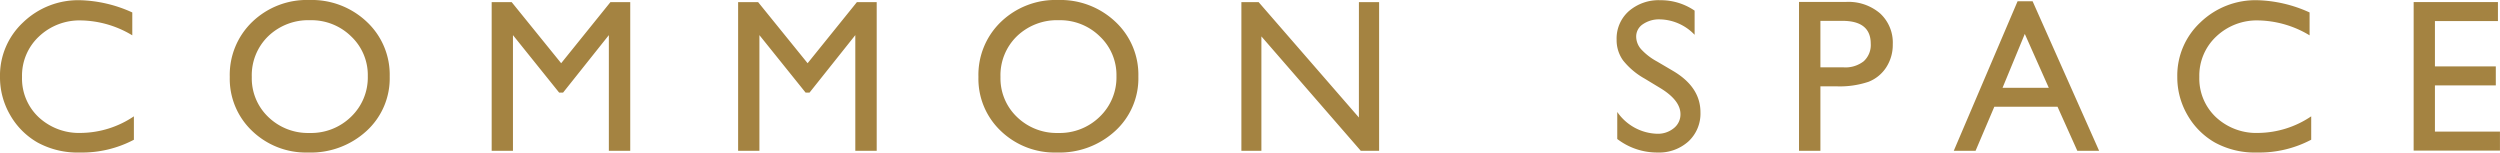 <svg xmlns="http://www.w3.org/2000/svg" width="344.089" height="20.991" viewBox="0 0 344.089 20.991">
  <path id="hd-commonspace" d="M-153.316-4.746v3.223A15.293,15.293,0,0,1-160.758.234a11.466,11.466,0,0,1-5.815-1.377,10.139,10.139,0,0,1-3.779-3.794,10.3,10.3,0,0,1-1.392-5.229,9.986,9.986,0,0,1,3.186-7.515,10.935,10.935,0,0,1,7.859-3.047,18.436,18.436,0,0,1,7.163,1.685v3.149a14.1,14.1,0,0,0-7.017-2.051,8.112,8.112,0,0,0-5.837,2.219,7.37,7.37,0,0,0-2.322,5.559,7.3,7.3,0,0,0,2.285,5.537,8.148,8.148,0,0,0,5.845,2.168A13.256,13.256,0,0,0-153.316-4.746Zm24.152-16.011a11.014,11.014,0,0,1,7.9,3,9.958,9.958,0,0,1,3.157,7.529,9.8,9.8,0,0,1-3.186,7.493A11.331,11.331,0,0,1-129.325.234a10.683,10.683,0,0,1-7.712-2.966,9.887,9.887,0,0,1-3.083-7.434,10.108,10.108,0,0,1,3.105-7.588A10.837,10.837,0,0,1-129.164-20.757Zm.117,2.783a7.953,7.953,0,0,0-5.779,2.2,7.481,7.481,0,0,0-2.263,5.61,7.347,7.347,0,0,0,2.271,5.508,7.847,7.847,0,0,0,5.684,2.2,7.856,7.856,0,0,0,5.72-2.241,7.488,7.488,0,0,0,2.292-5.581,7.314,7.314,0,0,0-2.292-5.471A7.788,7.788,0,0,0-129.047-17.974Zm41.32-2.49H-85V0h-2.944V-15.923l-6.3,7.91h-.542l-6.357-7.91V0h-2.93V-20.464h2.754l6.812,8.408Zm33.923,0h2.725V0h-2.944V-15.923l-6.3,7.91h-.542l-6.357-7.91V0h-2.93V-20.464H-67.4l6.812,8.408Zm27.683-.293a11.014,11.014,0,0,1,7.9,3,9.958,9.958,0,0,1,3.157,7.529,9.8,9.8,0,0,1-3.186,7.493A11.331,11.331,0,0,1-26.282.234a10.683,10.683,0,0,1-7.712-2.966,9.887,9.887,0,0,1-3.083-7.434,10.108,10.108,0,0,1,3.105-7.588A10.837,10.837,0,0,1-26.121-20.757ZM-26-17.974a7.953,7.953,0,0,0-5.779,2.2,7.481,7.481,0,0,0-2.263,5.61,7.347,7.347,0,0,0,2.271,5.508,7.847,7.847,0,0,0,5.684,2.2A7.856,7.856,0,0,0-20.372-4.7a7.488,7.488,0,0,0,2.292-5.581,7.314,7.314,0,0,0-2.292-5.471A7.788,7.788,0,0,0-26-17.974Zm41.291-2.49H18.07V0h-2.52L1.869-15.747V0H-.885V-20.464H1.488l13.8,15.879ZM56.854-8.584,54.627-9.932a10.068,10.068,0,0,1-2.981-2.512,4.769,4.769,0,0,1-.886-2.849,5.034,5.034,0,0,1,1.677-3.926,6.268,6.268,0,0,1,4.358-1.509,8.26,8.26,0,0,1,4.7,1.436v3.325a6.785,6.785,0,0,0-4.761-2.124,3.929,3.929,0,0,0-2.358.667,2.024,2.024,0,0,0-.923,1.707,2.648,2.648,0,0,0,.674,1.729A8.326,8.326,0,0,0,56.312-12.3l2.241,1.318Q62.3-8.76,62.3-5.3a5.219,5.219,0,0,1-1.648,4A6.028,6.028,0,0,1,56.37.234a9.012,9.012,0,0,1-5.522-1.86V-5.347a6.9,6.9,0,0,0,5.493,3,3.442,3.442,0,0,0,2.292-.769,2.413,2.413,0,0,0,.916-1.926Q59.549-6.914,56.854-8.584ZM75.864,0V-20.493h6.489a6.688,6.688,0,0,1,4.673,1.582,5.455,5.455,0,0,1,1.743,4.248,5.683,5.683,0,0,1-.894,3.164,5.11,5.11,0,0,1-2.446,2,12.448,12.448,0,0,1-4.453.623H78.809V0Zm5.977-17.886H78.809v6.4h3.208a4.065,4.065,0,0,0,2.754-.842,3.024,3.024,0,0,0,.967-2.41Q85.737-17.886,81.841-17.886Zm24.108-2.7h2.065L117.17,0h-3l-2.725-6.064h-8.7L100.163,0h-3Zm4.292,11.909-3.3-7.412-3.062,7.412Zm36.12,3.926v3.223A15.293,15.293,0,0,1,138.92.234,11.466,11.466,0,0,1,133.1-1.143a10.139,10.139,0,0,1-3.779-3.794,10.3,10.3,0,0,1-1.392-5.229,9.986,9.986,0,0,1,3.186-7.515,10.935,10.935,0,0,1,7.859-3.047,18.436,18.436,0,0,1,7.163,1.685v3.149a14.1,14.1,0,0,0-7.017-2.051,8.112,8.112,0,0,0-5.837,2.219,7.37,7.37,0,0,0-2.322,5.559,7.3,7.3,0,0,0,2.285,5.537A8.148,8.148,0,0,0,139.1-2.461,13.256,13.256,0,0,0,146.361-4.746Zm14.1-15.718h11.6v2.607h-8.672v6.24h8.379v2.622h-8.379v6.357h8.95V-.029h-11.88Z" transform="translate(171.744 20.757)" fill="#a48341"/>
</svg>
